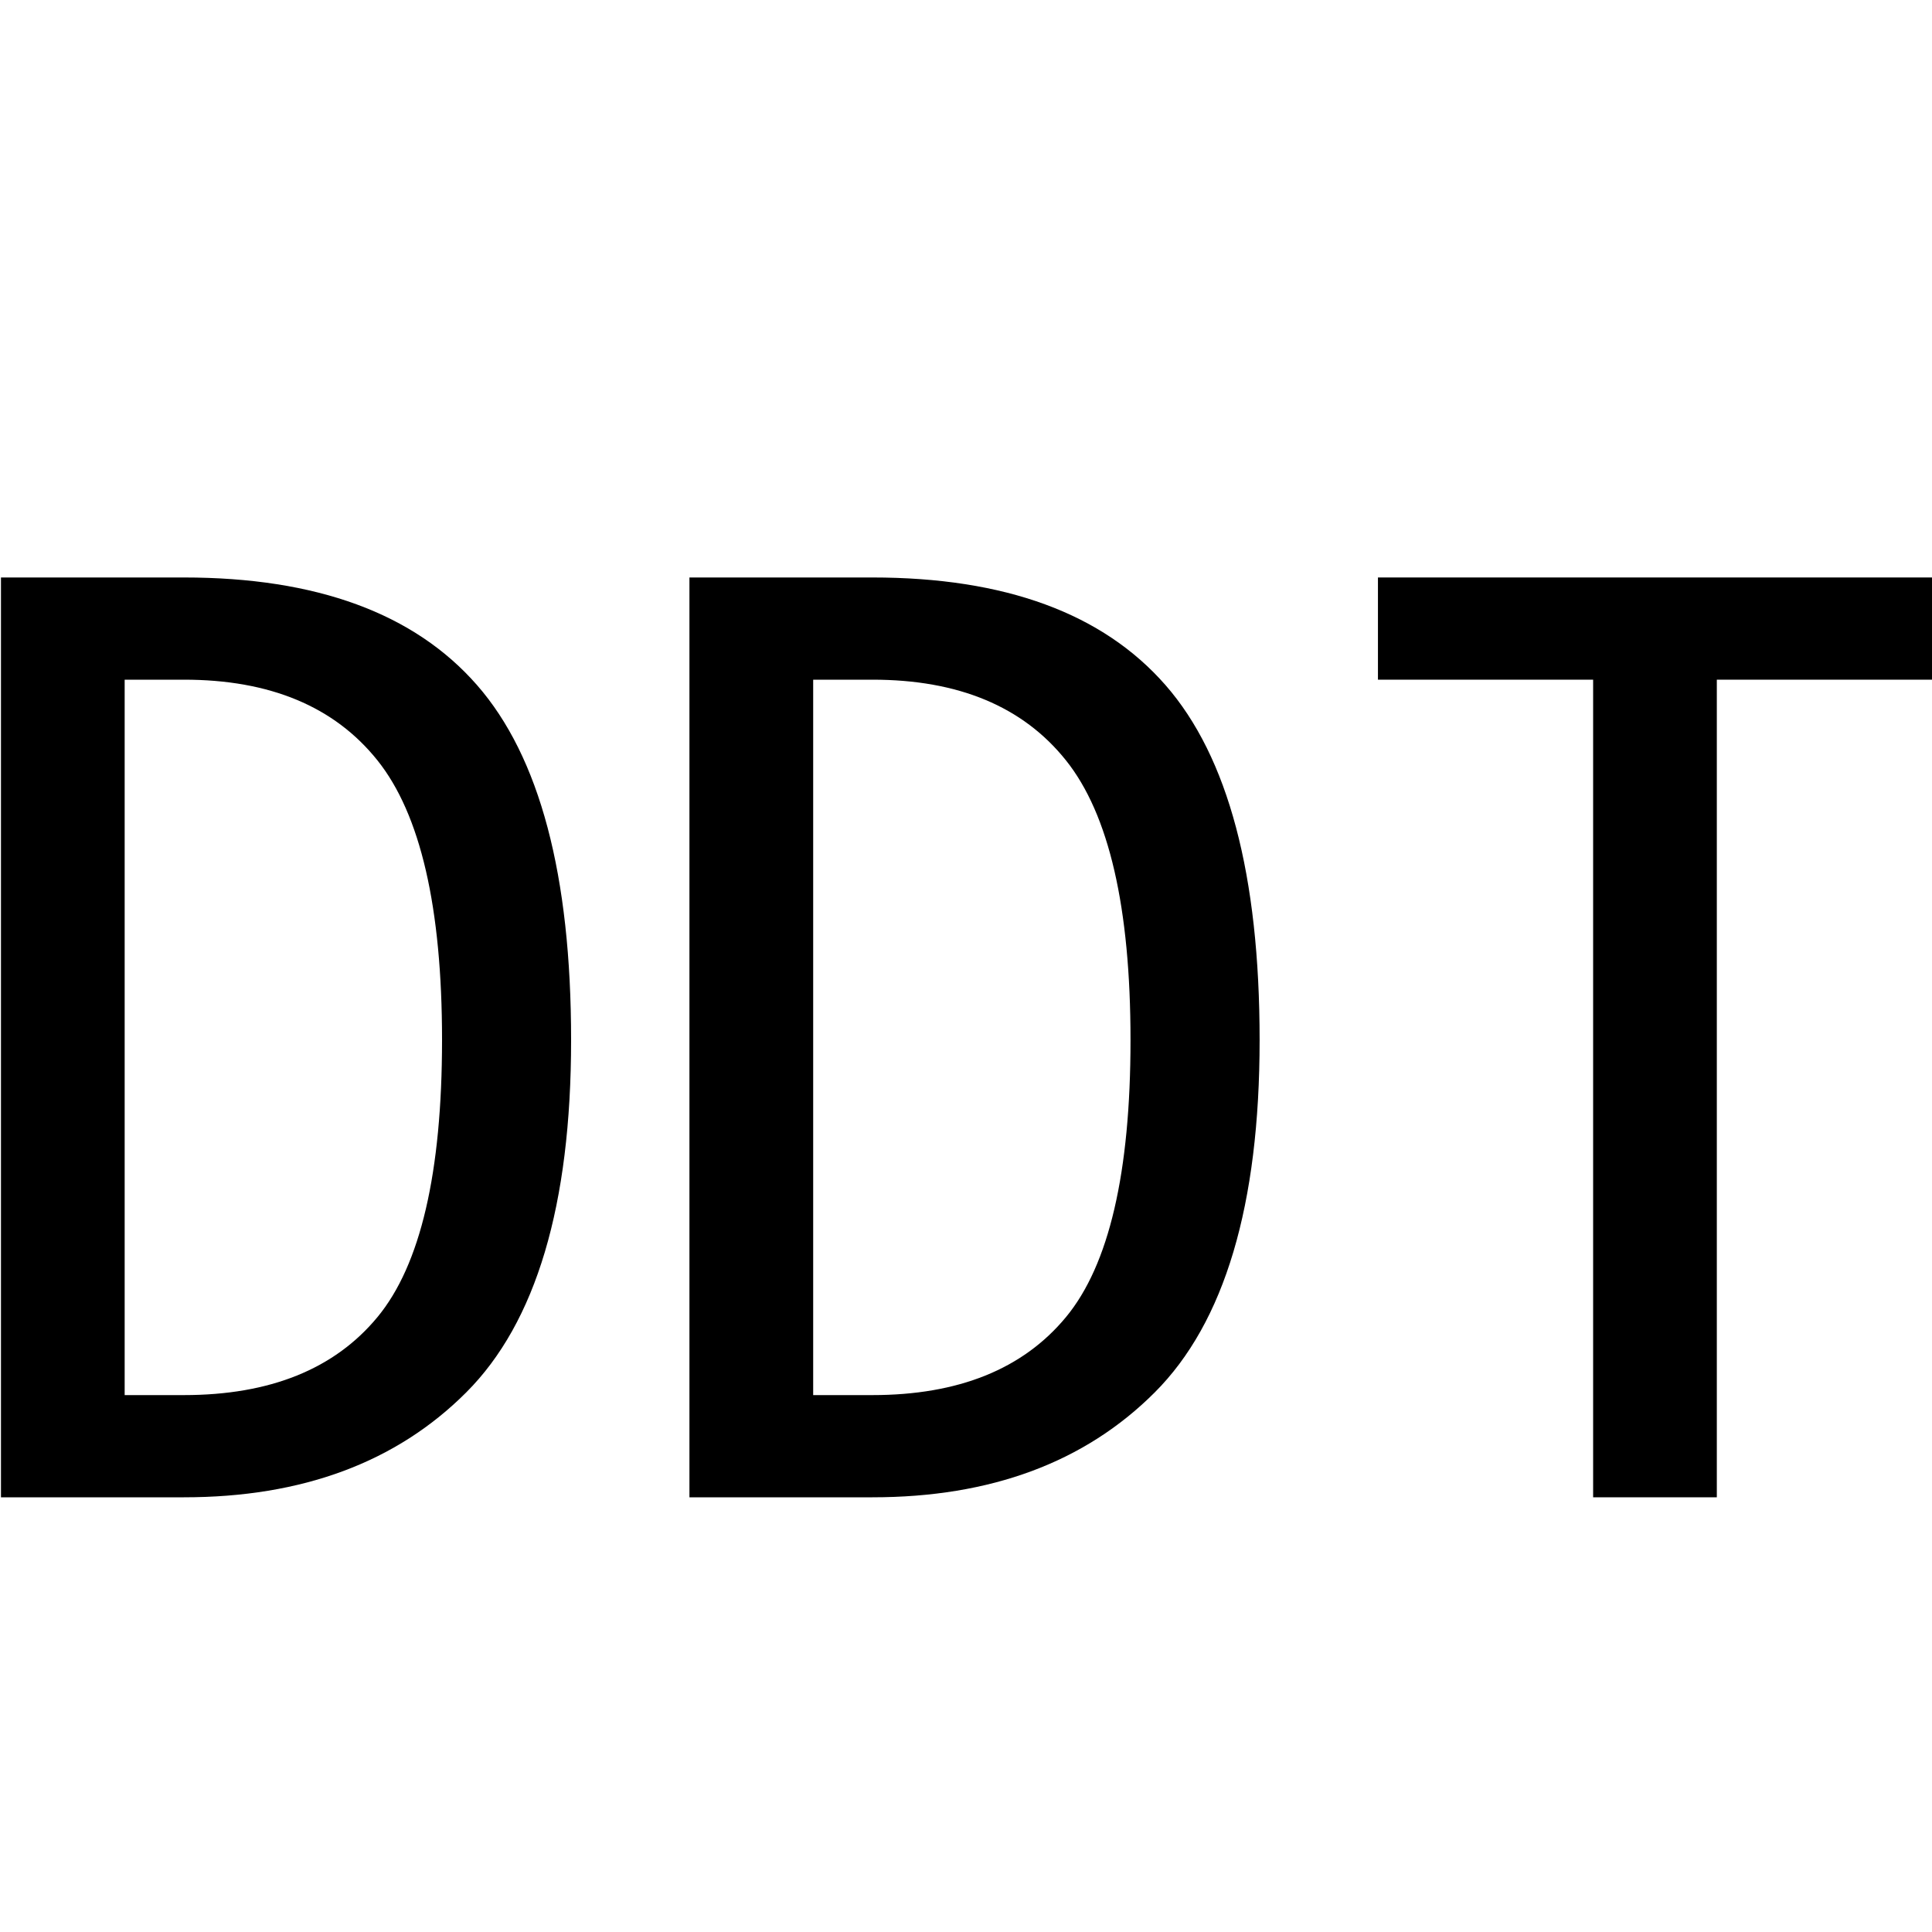 <svg id="图层_1" data-name="图层 1" xmlns="http://www.w3.org/2000/svg" viewBox="0 0 400 400"><path d="M118.24,215.34q0,51.22-21.71,72.94T38.06,310H.2V119.56H38.06q41.21,0,60.7,22.28T118.24,215.34Zm-26.72,0q0-41.19-13.37-57.91T38.06,140.72H25.81V288.84H38.06q26.73,0,40.09-16.15T91.52,215.34Z"/><path d="M260.79,215.34q0,51.22-21.71,72.94T180.61,310H142.74V119.56h37.87q41.2,0,60.69,22.28T260.79,215.34Zm-26.73,0q0-41.19-13.36-57.91t-40.09-16.71H168.36V288.84h12.25q26.73,0,40.09-16.15T234.06,215.34Z"/><path d="M400,140.72H355.45V310H329.84V140.72H285.29V119.56H400Z"/></svg>